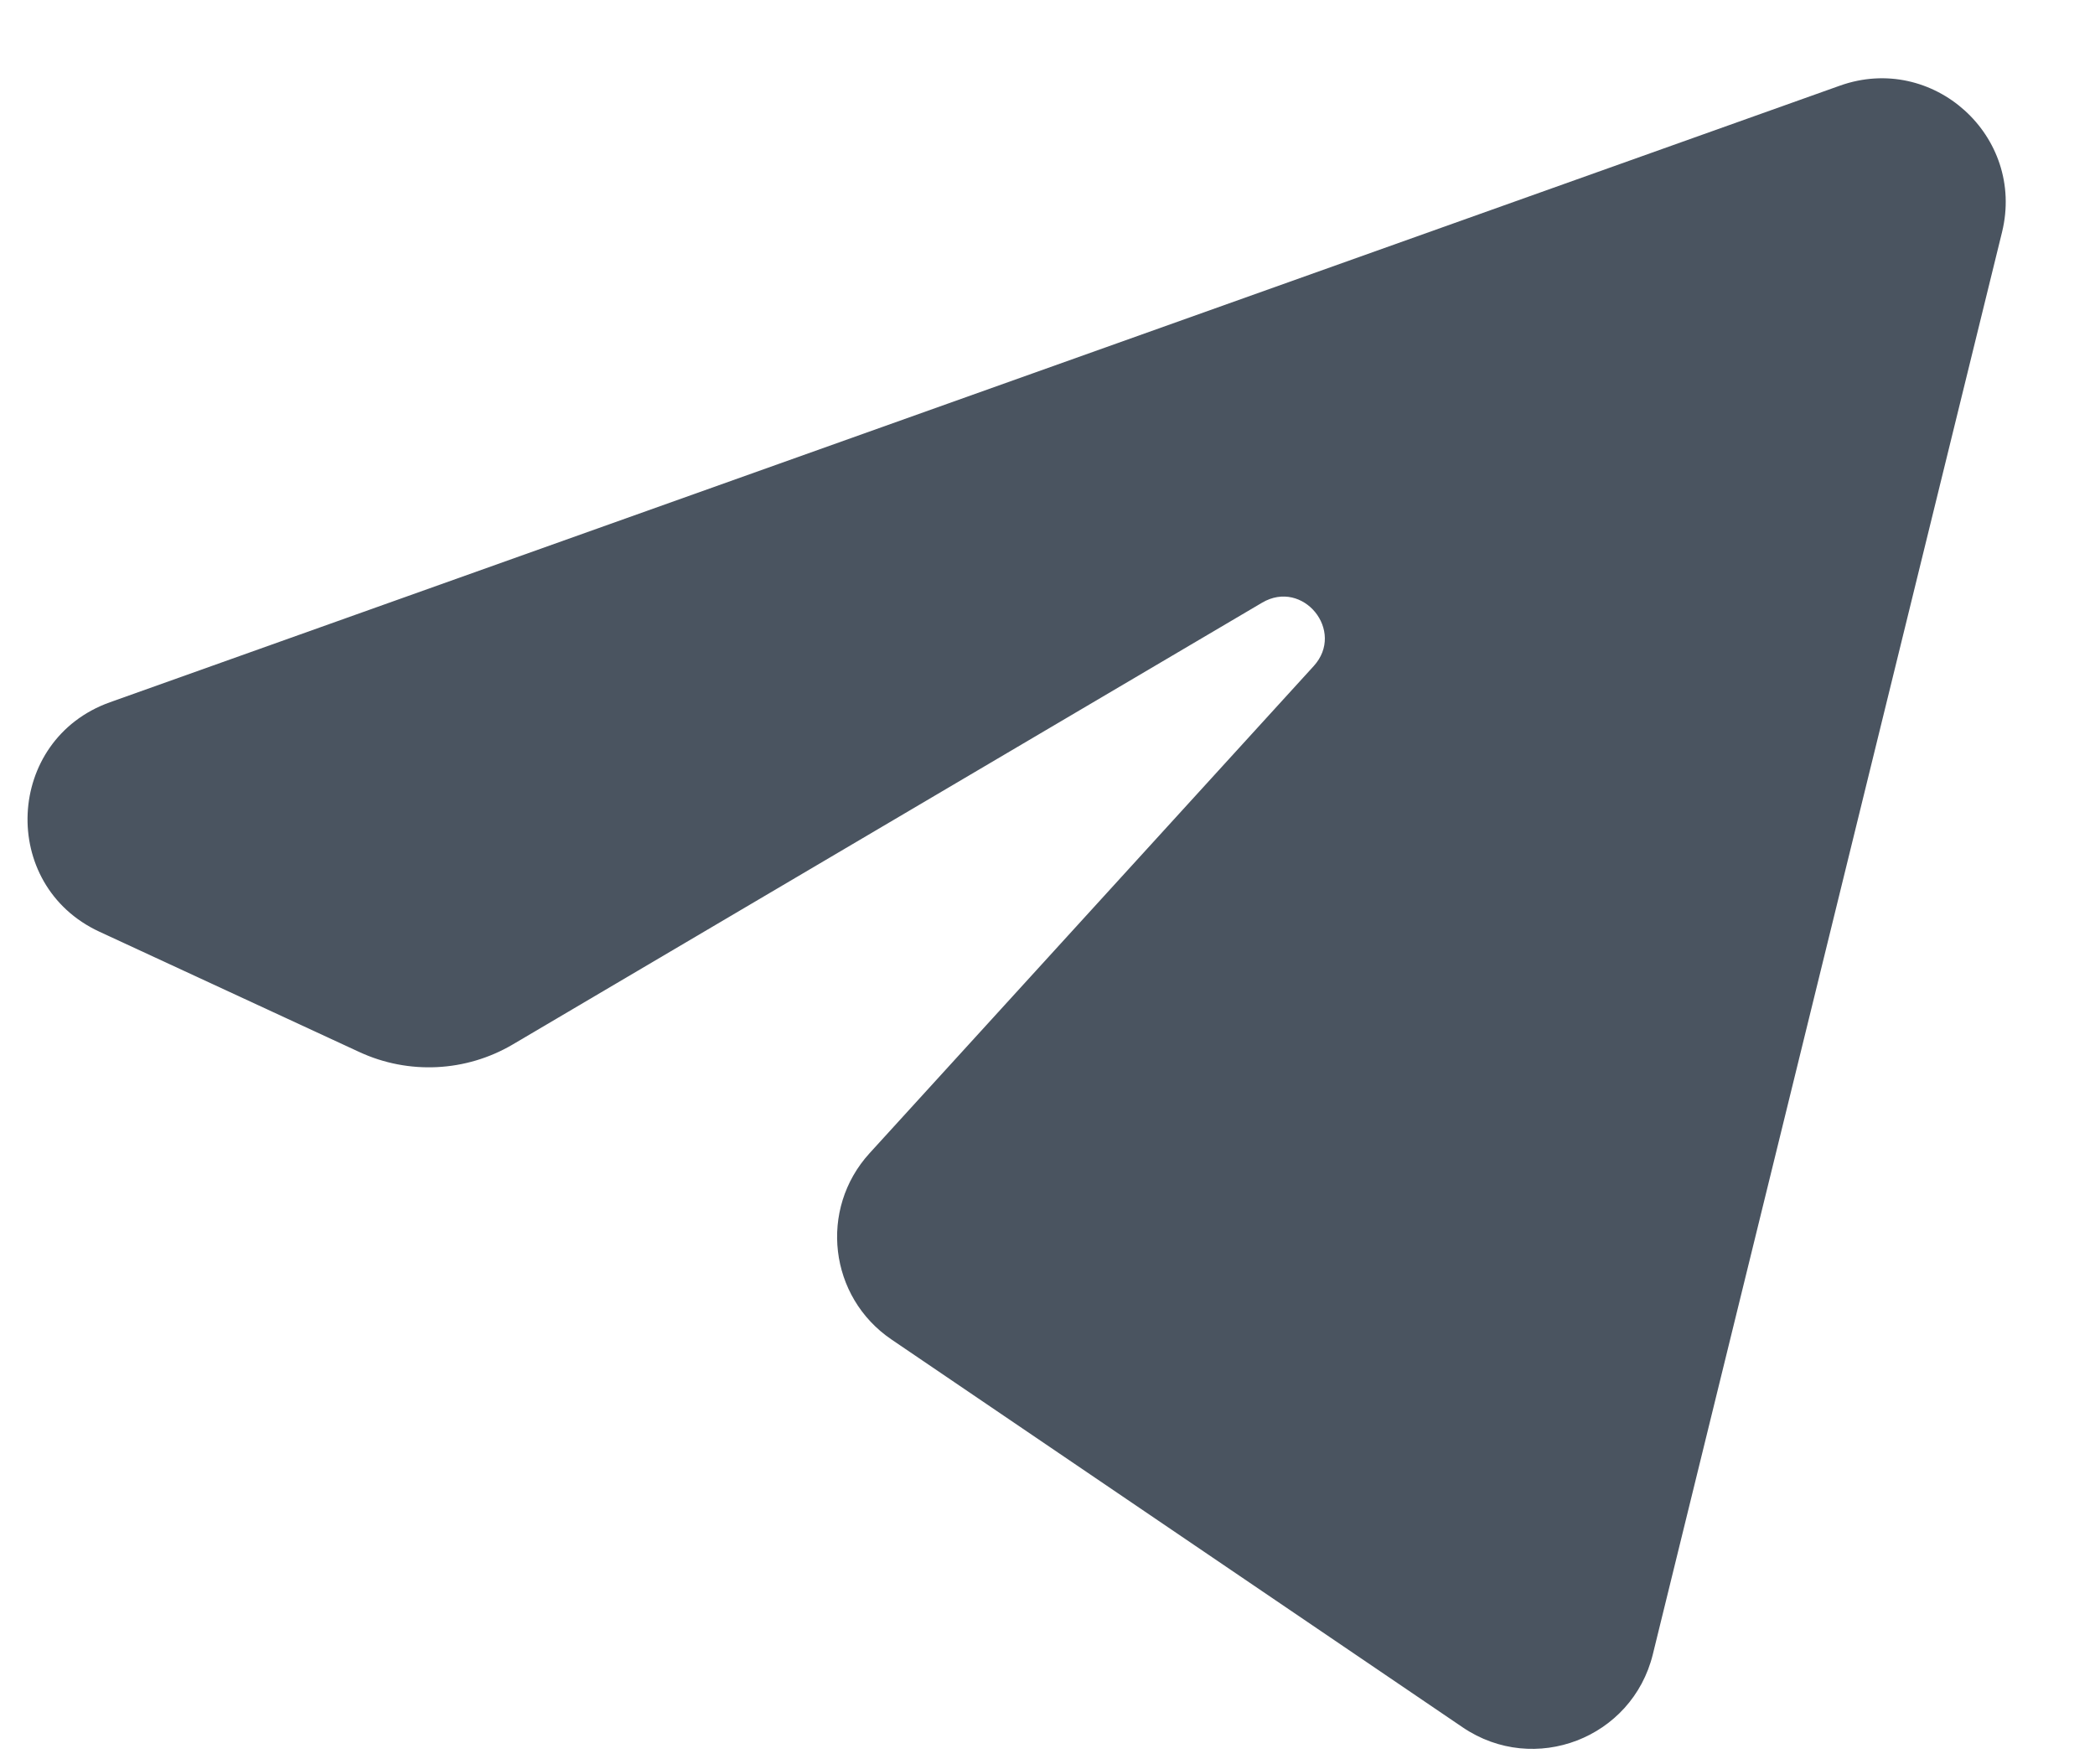 <?xml version="1.0" encoding="UTF-8"?> <svg xmlns="http://www.w3.org/2000/svg" width="19" height="16" viewBox="0 0 19 16" fill="none"> <path d="M16.686 0.777L0.997 6.369C0.048 6.708 -0.012 8.027 0.902 8.45L3.259 9.541C3.706 9.748 4.227 9.722 4.651 9.472L11.446 5.466C11.817 5.247 12.204 5.723 11.914 6.041L7.886 10.459C7.424 10.966 7.518 11.763 8.085 12.148L13.266 15.666C13.915 16.106 14.803 15.765 14.99 15.003L18.157 2.105C18.37 1.234 17.53 0.476 16.686 0.777Z" fill="#4A5460"></path> </svg> 